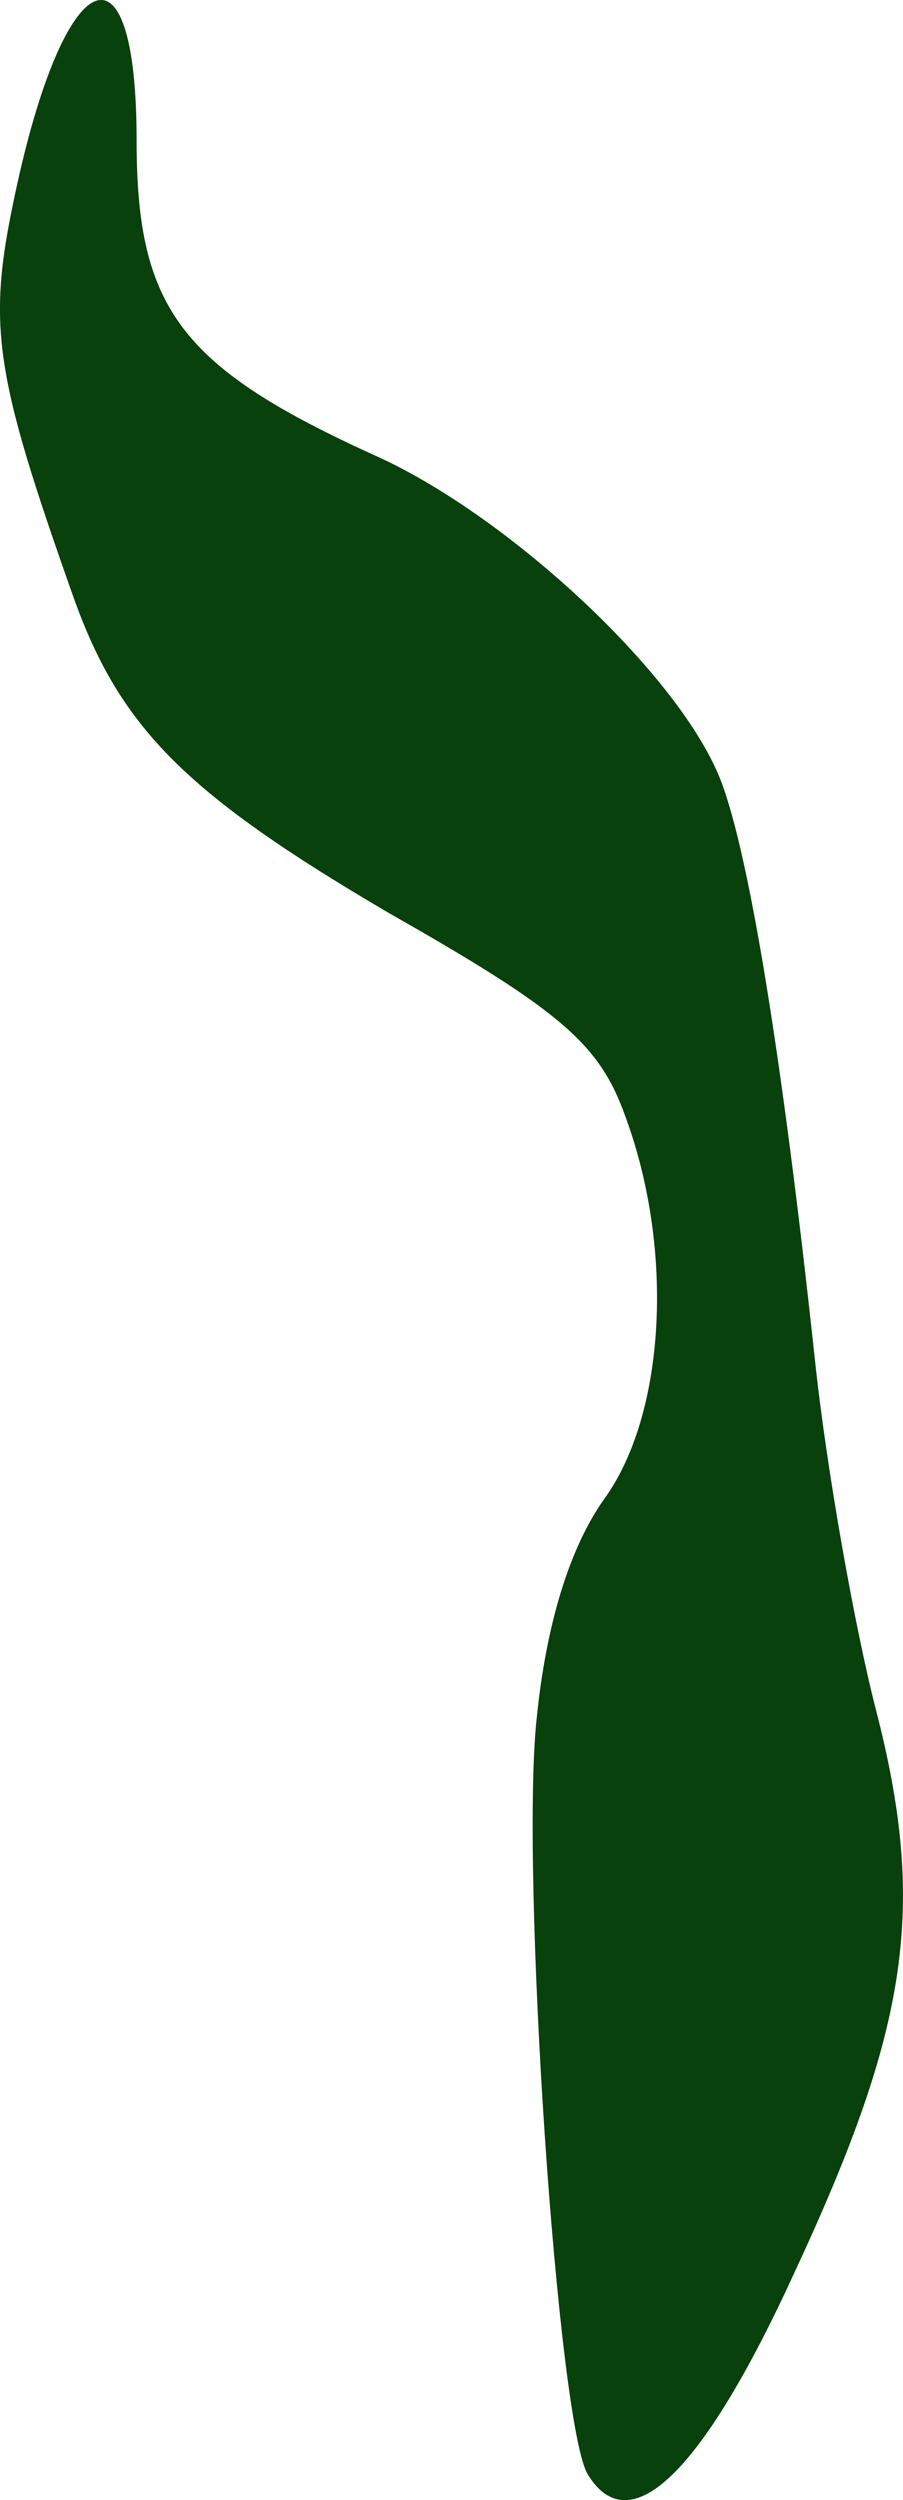 <svg xmlns="http://www.w3.org/2000/svg" xml:space="preserve" viewBox="0 0 38.602 106.78">
  <path fill="#08410b" d="M33.94 97.104c4.9-10.5 5.7-15.6 3.5-24.1-.899-3.5-2.1-10.2-2.6-14.9-1.4-13-2.8-21.5-4-24.7-1.7-4.5-9-11.3-14.7-13.9-8.4-3.8-10.3-6.3-10.3-13.5 0-9-3.1-7.6-5.2 2.3-1.2 5.6-.9 7.6 2.5 17.2 2 5.6 4.8 8.4 13.5 13.5 7.4 4.2 9 5.6 10.101 8.7 2.1 5.7 1.699 12.7-.9 16.3-1.5 2.1-2.5 5.4-2.9 9.4-.699 6.5.9 30.3 2.2 32.3 1.799 2.9 4.9-.1 8.799-8.6z"/>
</svg>
